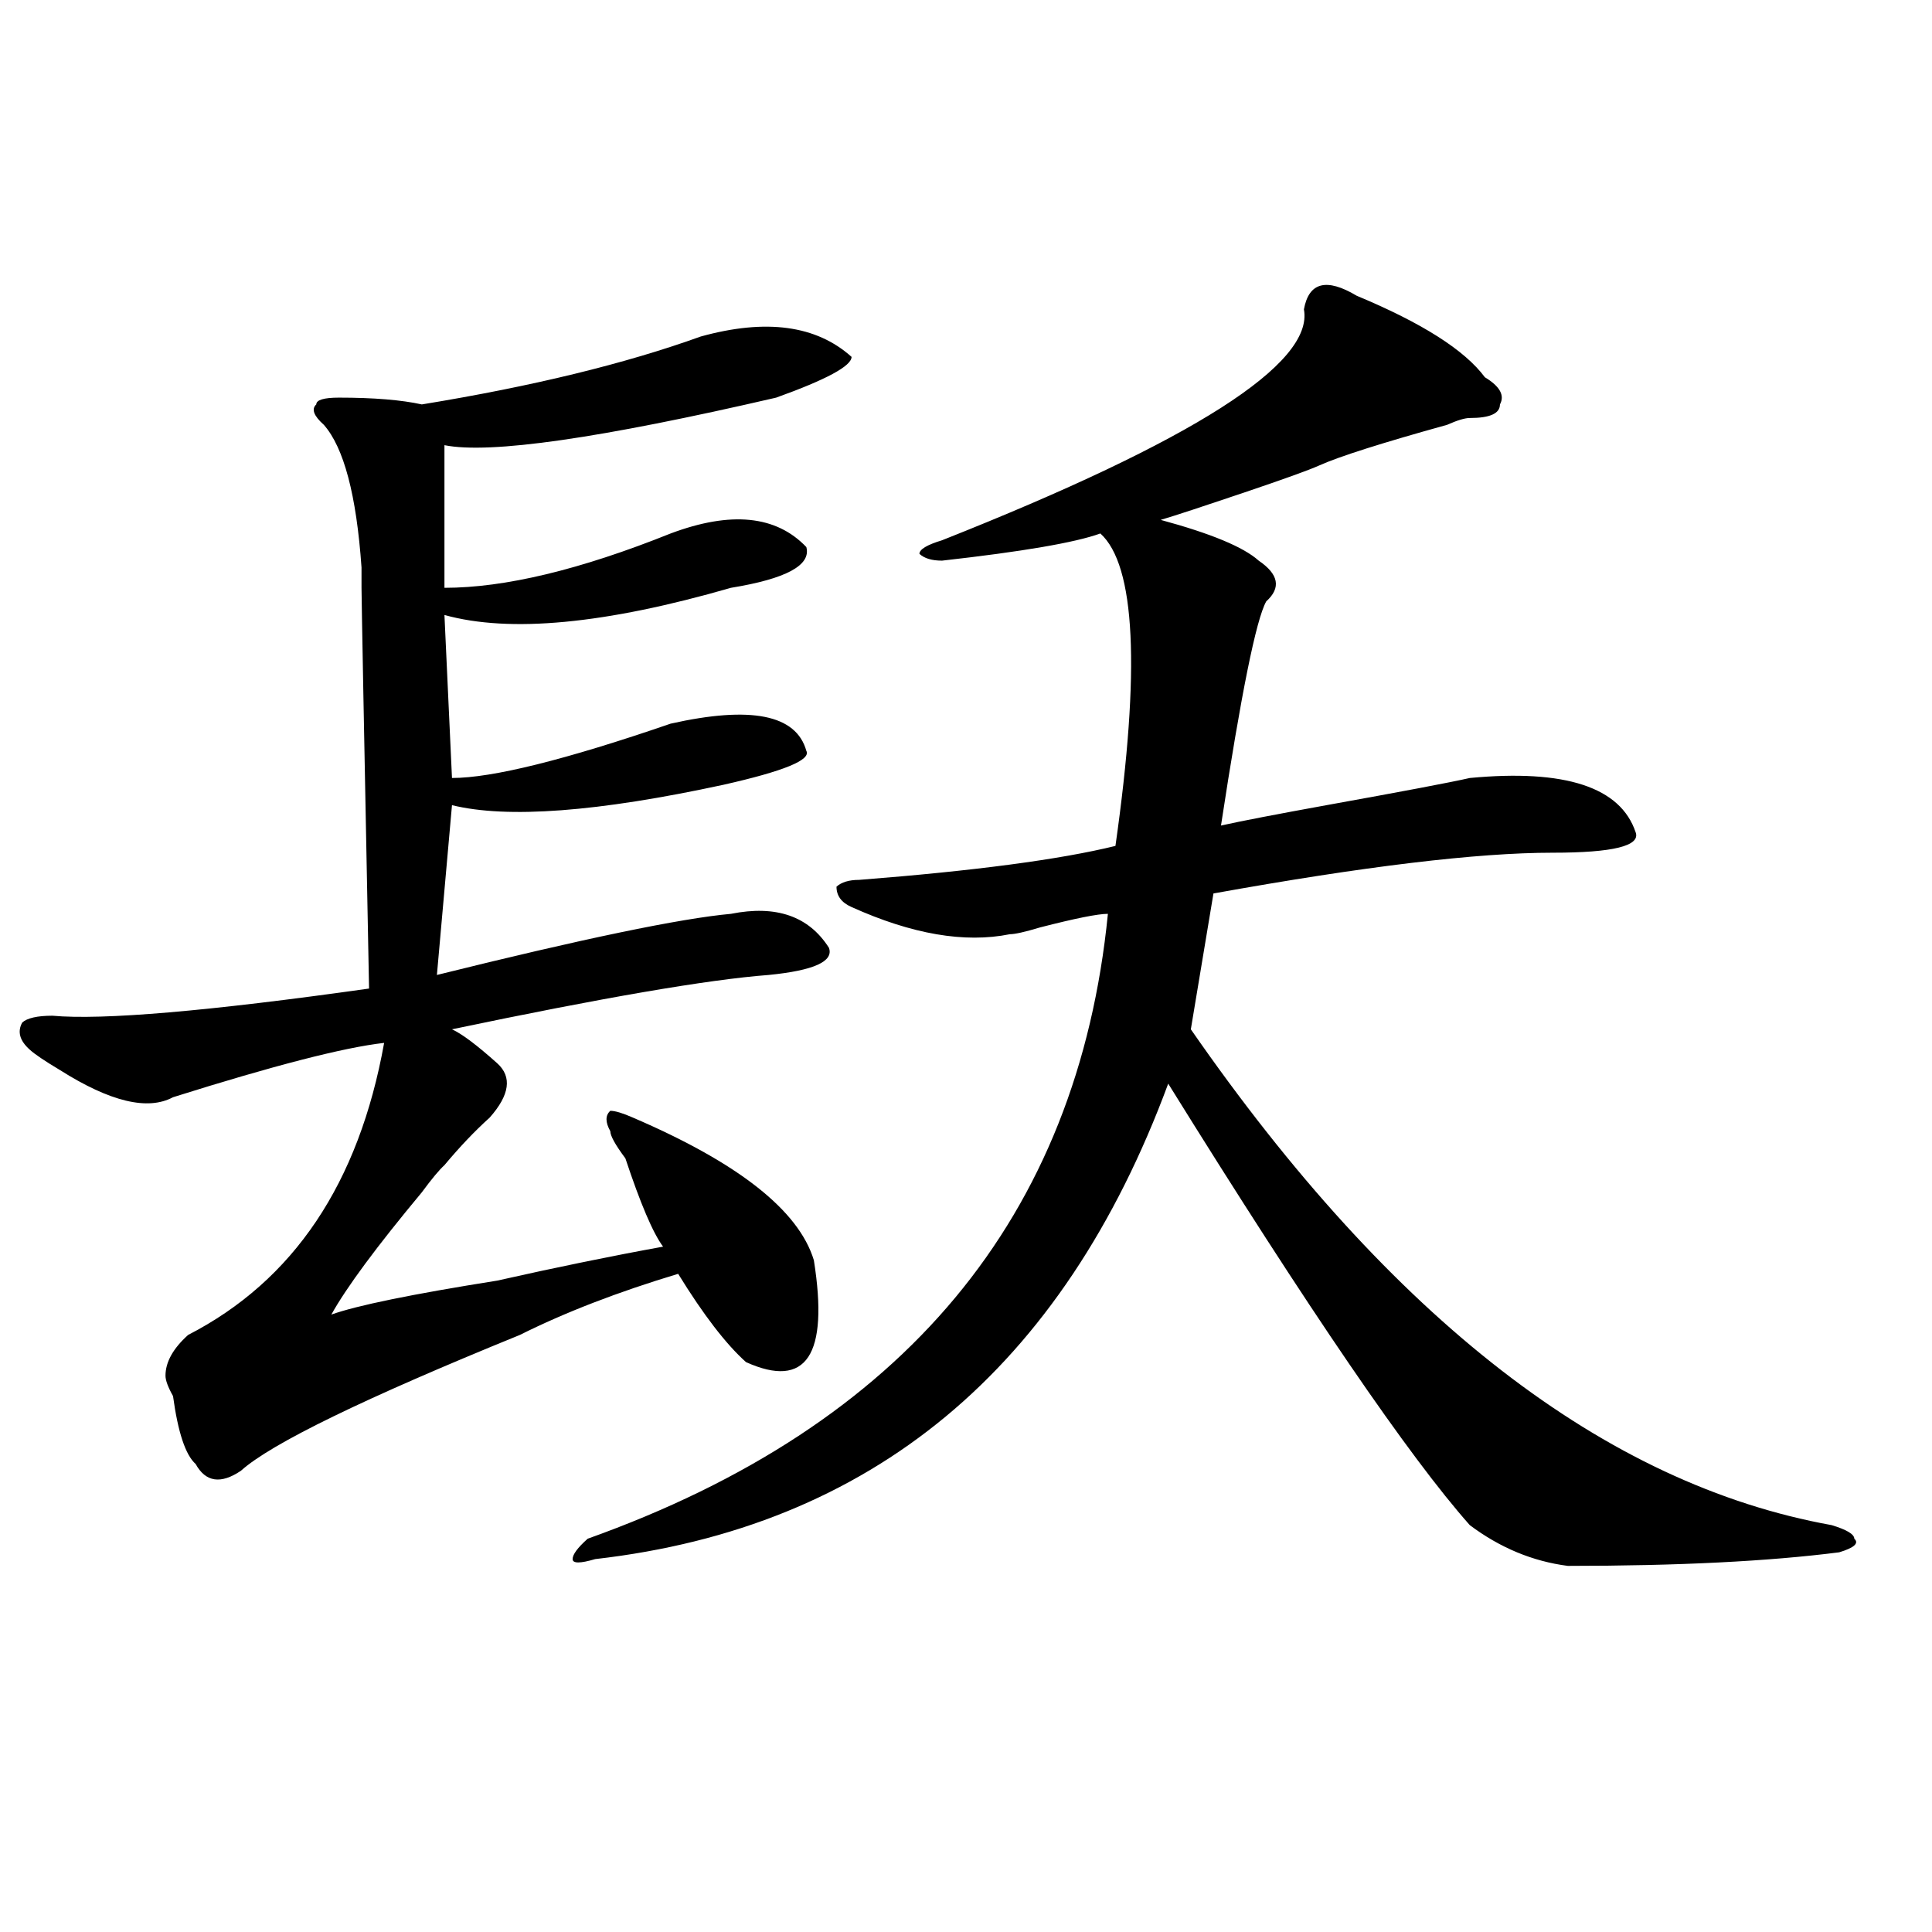 <?xml version="1.0" encoding="utf-8"?>
<!-- Generator: Adobe Illustrator 16.0.0, SVG Export Plug-In . SVG Version: 6.00 Build 0)  -->
<!DOCTYPE svg PUBLIC "-//W3C//DTD SVG 1.1//EN" "http://www.w3.org/Graphics/SVG/1.1/DTD/svg11.dtd">
<svg version="1.1" id="图层_1" xmlns="http://www.w3.org/2000/svg" xmlns:xlink="http://www.w3.org/1999/xlink" x="0px" y="0px"
	 width="1000px" height="1000px" viewBox="0 0 1000 1000" enable-background="new 0 0 1000 1000" xml:space="preserve">
<path d="M362.723,174.172c33.779-9.338,59.815-5.822,78.047,10.547c0,4.725-13.049,11.756-39.023,21.094
	c-91.096,21.094-148.289,29.334-171.703,24.609c0,9.394,0,34.003,0,73.828c31.219,0,70.242-9.338,117.07-28.125
	c31.219-11.7,54.633-9.338,70.242,7.031c2.561,9.394-10.427,16.425-39.023,21.094c-65.06,18.787-114.51,23.456-148.289,14.063
	l3.902,84.375c20.792,0,58.535-9.338,113.168-28.125c41.584-9.338,64.998-4.669,70.242,14.063
	c2.561,4.725-11.707,10.547-42.926,17.578c-65.06,14.063-111.888,17.578-140.484,10.547l-7.805,87.891
	c75.425-18.731,126.155-29.278,152.191-31.641c23.414-4.669,40.304,1.209,50.73,17.578c2.561,7.031-7.805,11.756-31.219,14.063
	c-31.219,2.362-85.852,11.756-163.898,28.125c5.183,2.362,12.987,8.24,23.414,17.578c7.805,7.031,6.463,16.425-3.902,28.125
	c-7.805,7.031-15.609,15.271-23.414,24.609c-2.622,2.362-6.524,7.031-11.707,14.063c-23.414,28.125-39.023,49.219-46.828,63.281
	c12.987-4.669,41.584-10.547,85.852-17.578c31.219-7.031,59.815-12.854,85.852-17.578c-5.244-7.031-11.707-22.247-19.512-45.703
	c-5.244-7.031-7.805-11.7-7.805-14.063c-2.622-4.669-2.622-8.185,0-10.547c2.561,0,6.463,1.209,11.707,3.516
	c54.633,23.456,85.852,48.065,93.656,73.828c7.805,49.219-3.902,66.797-35.121,52.734c-10.427-9.338-22.134-24.609-35.121-45.703
	c-31.219,9.394-58.535,19.94-81.949,31.641c-80.669,32.85-128.777,56.25-144.387,70.313c-10.427,7.031-18.231,5.878-23.414-3.516
	c-5.244-4.669-9.146-16.369-11.707-35.156c-2.622-4.669-3.902-8.185-3.902-10.547c0-7.031,3.902-14.063,11.707-21.094
	c54.633-28.125,88.412-78.497,101.461-151.172c-20.854,2.362-57.255,11.756-109.266,28.125
	c-13.049,7.031-32.561,2.362-58.535-14.063c-7.805-4.669-13.049-8.185-15.609-10.547c-5.244-4.669-6.524-9.338-3.902-14.063
	c2.561-2.307,7.805-3.516,15.609-3.516c25.975,2.362,80.607-2.307,163.898-14.063c-2.622-133.594-3.902-202.697-3.902-207.422
	c0-2.307,0-5.822,0-10.547c-2.622-37.463-9.146-62.072-19.512-73.828c-5.244-4.669-6.524-8.185-3.902-10.547
	c0-2.307,3.902-3.516,11.707-3.516c18.17,0,32.499,1.209,42.926,3.516C275.529,199.99,323.699,188.234,362.723,174.172z
	 M702.227,153.078c33.779,14.063,55.913,28.125,66.34,42.188c7.805,4.725,10.365,9.394,7.805,14.063
	c0,4.725-5.244,7.031-15.609,7.031c-2.622,0-6.524,1.209-11.707,3.516c-33.841,9.394-55.975,16.425-66.34,21.094
	c-5.244,2.362-18.231,7.031-39.023,14.063c-20.854,7.031-35.121,11.756-42.926,14.063c25.975,7.031,42.926,14.063,50.73,21.094
	c10.365,7.031,11.707,14.063,3.902,21.094c-5.244,9.394-13.049,48.065-23.414,116.016c10.365-2.307,28.597-5.822,54.633-10.547
	c39.023-7.031,63.718-11.7,74.145-14.063c49.389-4.669,78.047,4.725,85.852,28.125c2.561,7.031-11.707,10.547-42.926,10.547
	c-39.023,0-97.559,7.031-175.605,21.094l-11.707,70.313c104.021,150.019,214.629,235.547,331.699,256.641
	c7.805,2.362,11.707,4.725,11.707,7.031c2.561,2.307,0,4.669-7.805,7.031c-36.463,4.669-83.291,7.031-140.484,7.031
	c-18.231-2.362-35.121-9.394-50.73-21.094c-31.219-35.156-83.291-111.291-156.094-228.516
	C550.035,708.547,451.135,790.615,308.09,806.984c-7.805,2.307-11.707,2.307-11.707,0c0-2.362,2.561-5.878,7.805-10.547
	C468.086,737.881,557.84,630.05,573.449,473c-5.244,0-16.951,2.362-35.121,7.031c-7.805,2.362-13.049,3.516-15.609,3.516
	c-23.414,4.725-50.73,0-81.949-14.063c-5.244-2.307-7.805-5.822-7.805-10.547c2.561-2.307,6.463-3.516,11.707-3.516
	c59.815-4.669,104.021-10.547,132.68-17.578c12.987-91.406,10.365-145.294-7.805-161.719c-13.049,4.725-40.365,9.394-81.949,14.063
	c-5.244,0-9.146-1.153-11.707-3.516c0-2.307,3.902-4.669,11.707-7.031c130.058-51.525,192.495-91.406,187.313-119.531
	C677.471,146.047,686.617,143.74,702.227,153.078z"/>
</svg>
